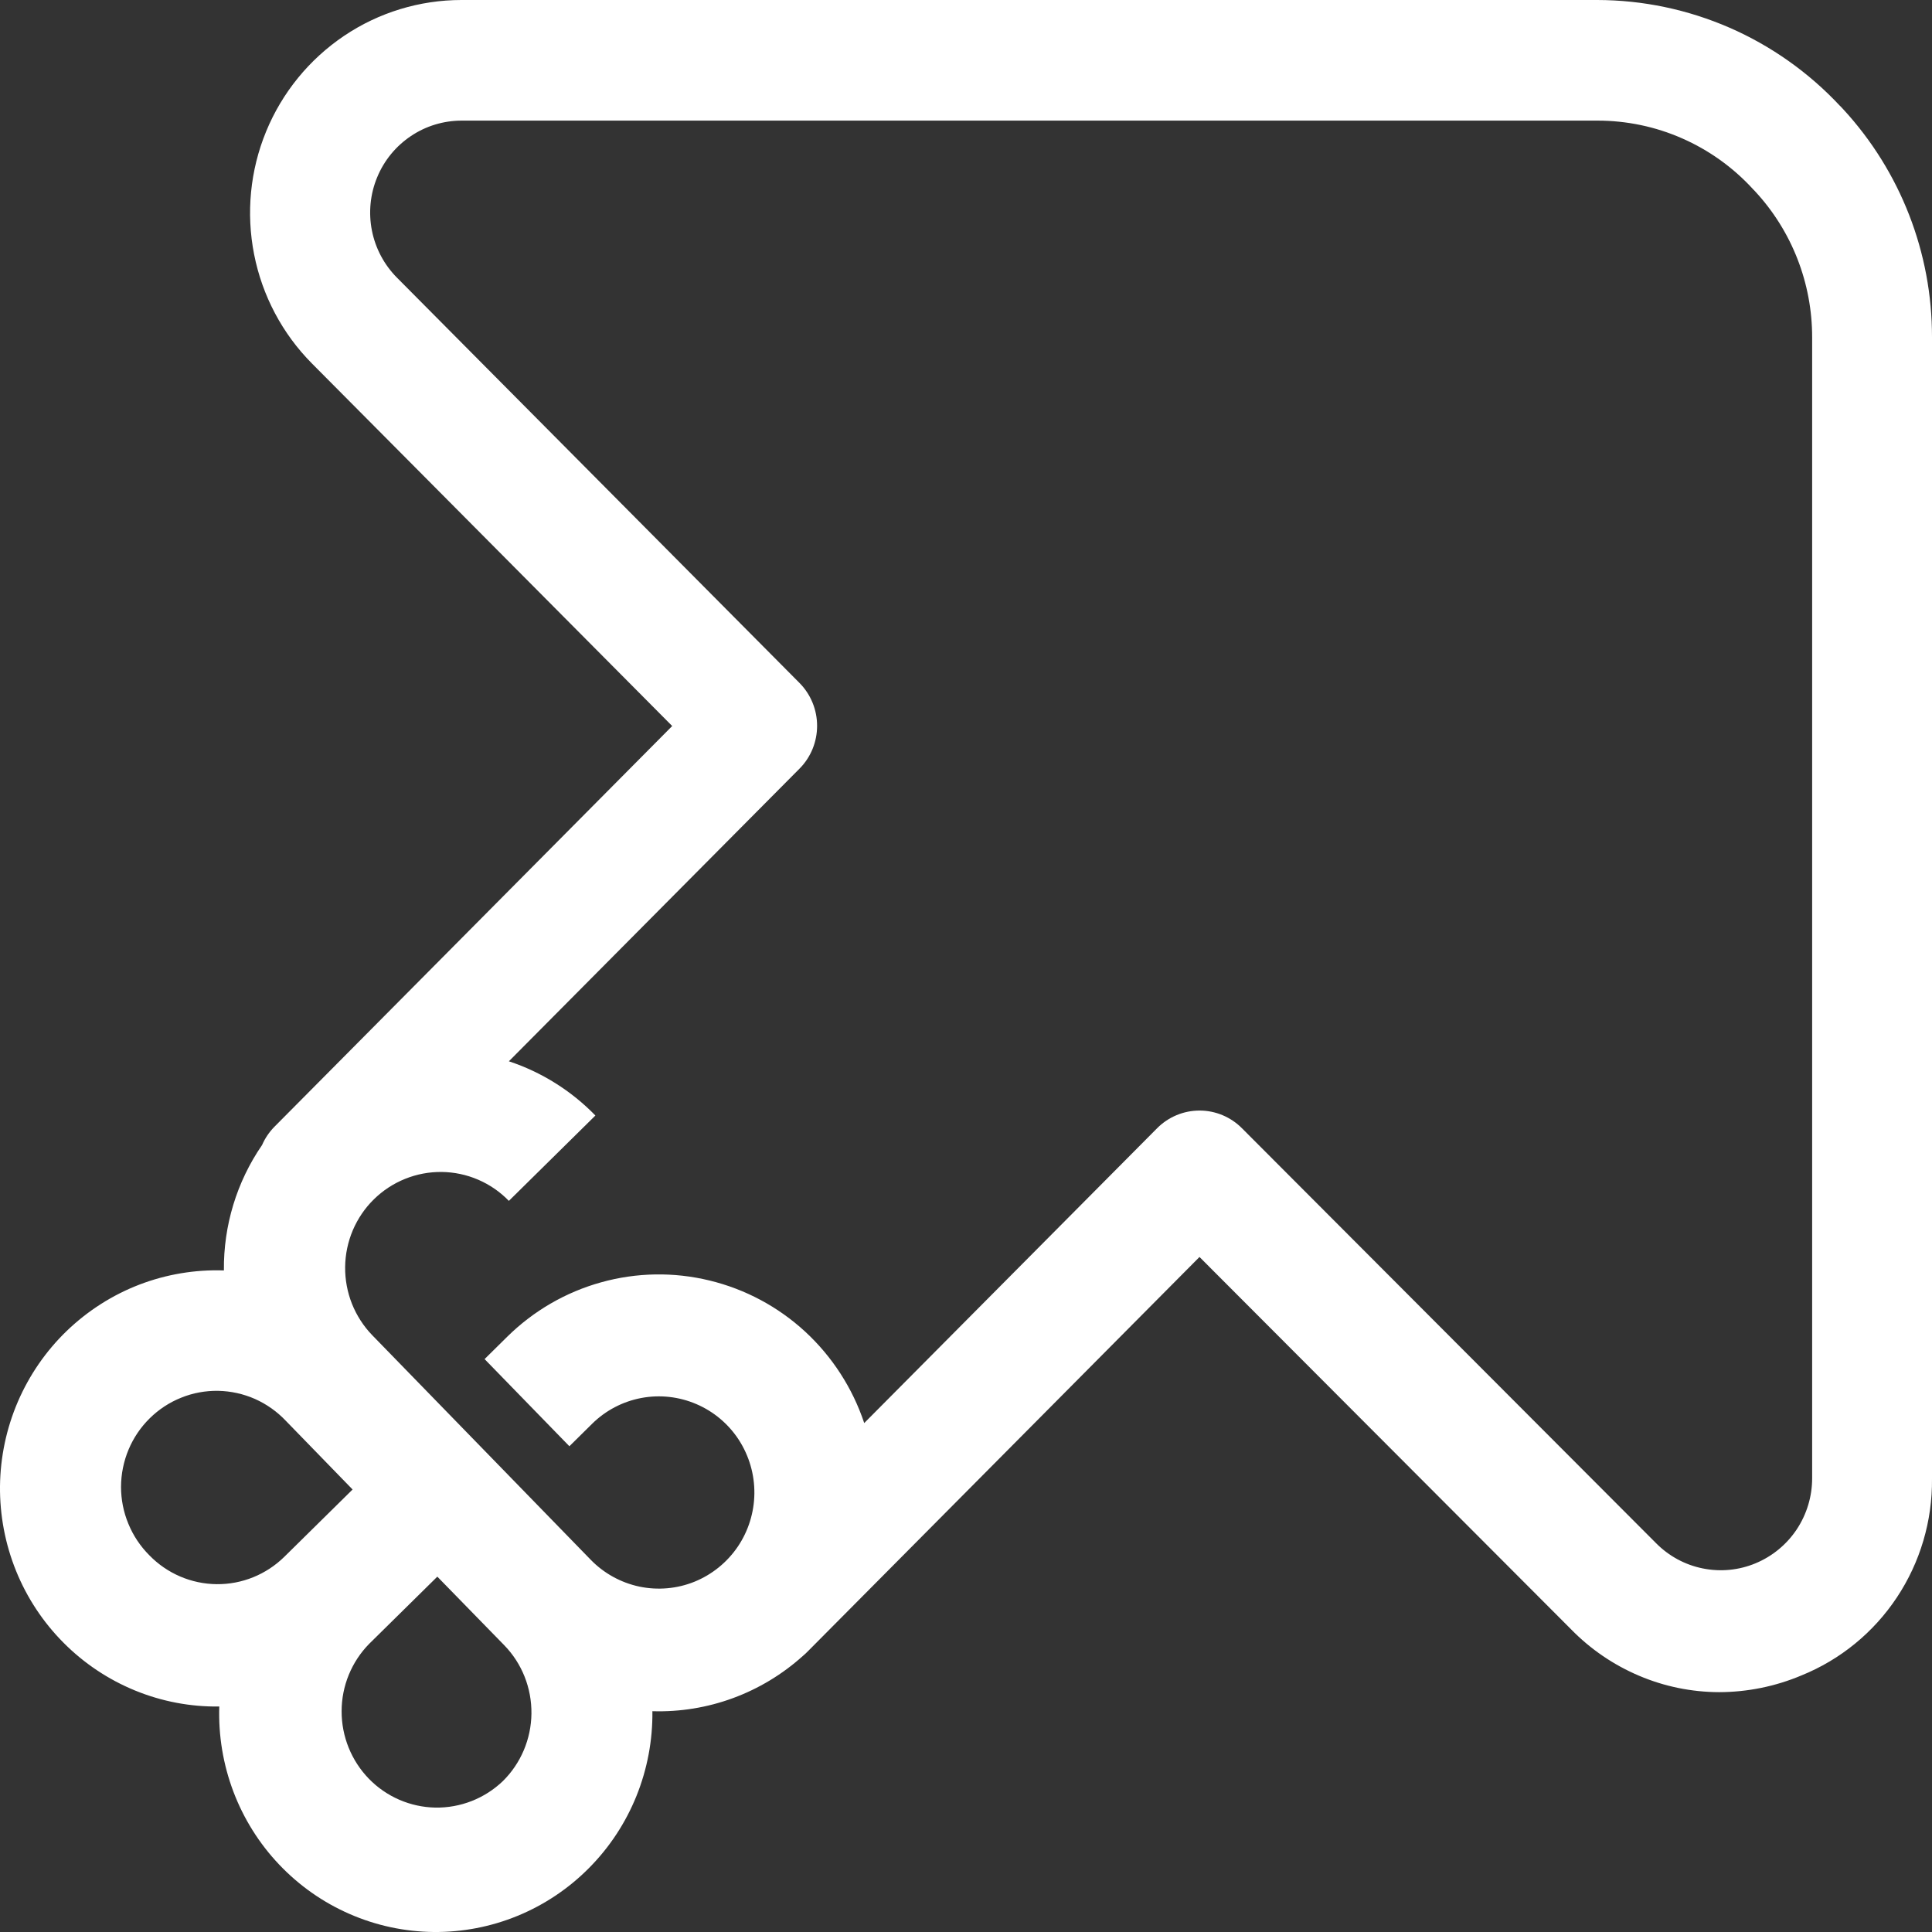 <svg width="28" height="28" viewBox="0 0 28 28" fill="none" xmlns="http://www.w3.org/2000/svg">
<rect x="0" y="0" width="28" height="28" fill="#333333" stroke="none"/>
<path d="M26.717 1.587L26.675 1.542L26.666 1.534C26.215 1.051 25.67 0.665 25.065 0.401C24.46 0.138 23.808 0.001 23.148 0H6.688C6.082 0 5.489 0.181 4.986 0.52C4.482 0.86 4.089 1.341 3.857 1.905C3.625 2.469 3.565 3.089 3.683 3.688C3.801 4.286 4.092 4.836 4.521 5.268L9.742 10.522L3.977 16.33C3.902 16.406 3.841 16.496 3.798 16.595C3.431 17.128 3.238 17.763 3.245 18.412C2.827 18.398 2.41 18.468 2.019 18.618C1.629 18.768 1.272 18.996 0.969 19.287C0.667 19.578 0.426 19.927 0.259 20.314C0.093 20.7 0.005 21.116 0 21.538C-0.004 21.959 0.075 22.377 0.233 22.767C0.391 23.157 0.625 23.511 0.921 23.808C1.217 24.106 1.569 24.341 1.957 24.5C2.345 24.659 2.76 24.738 3.178 24.732C3.164 25.153 3.234 25.573 3.383 25.967C3.532 26.36 3.758 26.72 4.047 27.024C4.336 27.328 4.683 27.572 5.067 27.739C5.451 27.907 5.864 27.995 6.282 28C6.7 28.004 7.115 27.925 7.503 27.765C7.89 27.606 8.242 27.37 8.537 27.072C8.833 26.774 9.066 26.42 9.224 26.029C9.381 25.639 9.46 25.221 9.455 24.8C10.258 24.825 11.039 24.537 11.637 23.998C11.662 23.977 11.687 23.954 11.71 23.93L17.384 18.217L22.769 23.613C23.049 23.9 23.383 24.128 23.752 24.285C24.12 24.442 24.516 24.523 24.915 24.524C25.325 24.523 25.73 24.441 26.107 24.282C26.671 24.054 27.153 23.66 27.491 23.151C27.829 22.642 28.006 22.043 28 21.431V4.888C28.002 3.664 27.543 2.485 26.717 1.587ZM2.165 22.541C2.035 22.411 1.931 22.256 1.861 22.085C1.79 21.915 1.754 21.732 1.754 21.547C1.755 21.362 1.792 21.179 1.863 21.009C1.934 20.839 2.039 20.684 2.17 20.555C2.301 20.426 2.456 20.324 2.627 20.256C2.797 20.187 2.98 20.154 3.163 20.157C3.347 20.161 3.528 20.201 3.696 20.275C3.864 20.35 4.015 20.457 4.142 20.591L5.11 21.587L4.122 22.561C3.859 22.82 3.506 22.963 3.139 22.959C2.772 22.955 2.422 22.805 2.165 22.541ZM7.287 25.814C7.023 26.066 6.672 26.203 6.309 26.197C5.946 26.19 5.6 26.04 5.346 25.779C5.092 25.517 4.95 25.166 4.951 24.8C4.951 24.435 5.095 24.084 5.35 23.824L6.338 22.85L7.308 23.844C7.565 24.108 7.706 24.464 7.702 24.834C7.698 25.203 7.549 25.556 7.287 25.814ZM26.263 21.425C26.263 21.688 26.185 21.946 26.039 22.166C25.893 22.385 25.686 22.555 25.444 22.656C25.202 22.757 24.936 22.783 24.679 22.731C24.422 22.68 24.186 22.552 24.001 22.365L17.999 16.351C17.836 16.187 17.615 16.095 17.385 16.095C17.154 16.095 16.933 16.187 16.77 16.351L12.525 20.624C12.356 20.117 12.061 19.661 11.669 19.299C11.277 18.938 10.8 18.683 10.283 18.558C9.766 18.432 9.226 18.441 8.713 18.584C8.2 18.726 7.732 18.998 7.352 19.372L7.023 19.697L8.252 20.96L8.581 20.635C8.776 20.442 9.024 20.312 9.293 20.261C9.562 20.21 9.84 20.241 10.092 20.349C10.344 20.457 10.558 20.637 10.708 20.868C10.857 21.099 10.936 21.369 10.933 21.645C10.93 21.92 10.846 22.189 10.692 22.416C10.537 22.644 10.319 22.82 10.066 22.923C9.812 23.026 9.533 23.05 9.265 22.994C8.998 22.937 8.752 22.802 8.561 22.605L5.396 19.352C5.269 19.221 5.169 19.066 5.101 18.896C5.034 18.727 5 18.545 5.002 18.362C5.004 18.179 5.042 17.998 5.113 17.83C5.185 17.662 5.288 17.509 5.418 17.382C5.548 17.254 5.702 17.153 5.871 17.085C6.039 17.017 6.22 16.983 6.401 16.985C6.583 16.987 6.763 17.025 6.93 17.097C7.097 17.169 7.248 17.273 7.375 17.404L8.629 16.167C8.28 15.808 7.85 15.538 7.375 15.381L11.588 11.139C11.751 10.975 11.842 10.752 11.842 10.519C11.842 10.287 11.751 10.064 11.588 9.899L5.753 4.024C5.567 3.837 5.441 3.599 5.39 3.341C5.339 3.082 5.365 2.813 5.466 2.57C5.566 2.326 5.737 2.118 5.955 1.972C6.173 1.825 6.43 1.748 6.692 1.748H23.152C23.574 1.748 23.992 1.835 24.378 2.005C24.765 2.175 25.113 2.423 25.4 2.735L25.405 2.741L25.433 2.769L25.439 2.776C25.97 3.35 26.264 4.106 26.263 4.889V21.425Z" fill="white"/>
</svg>
